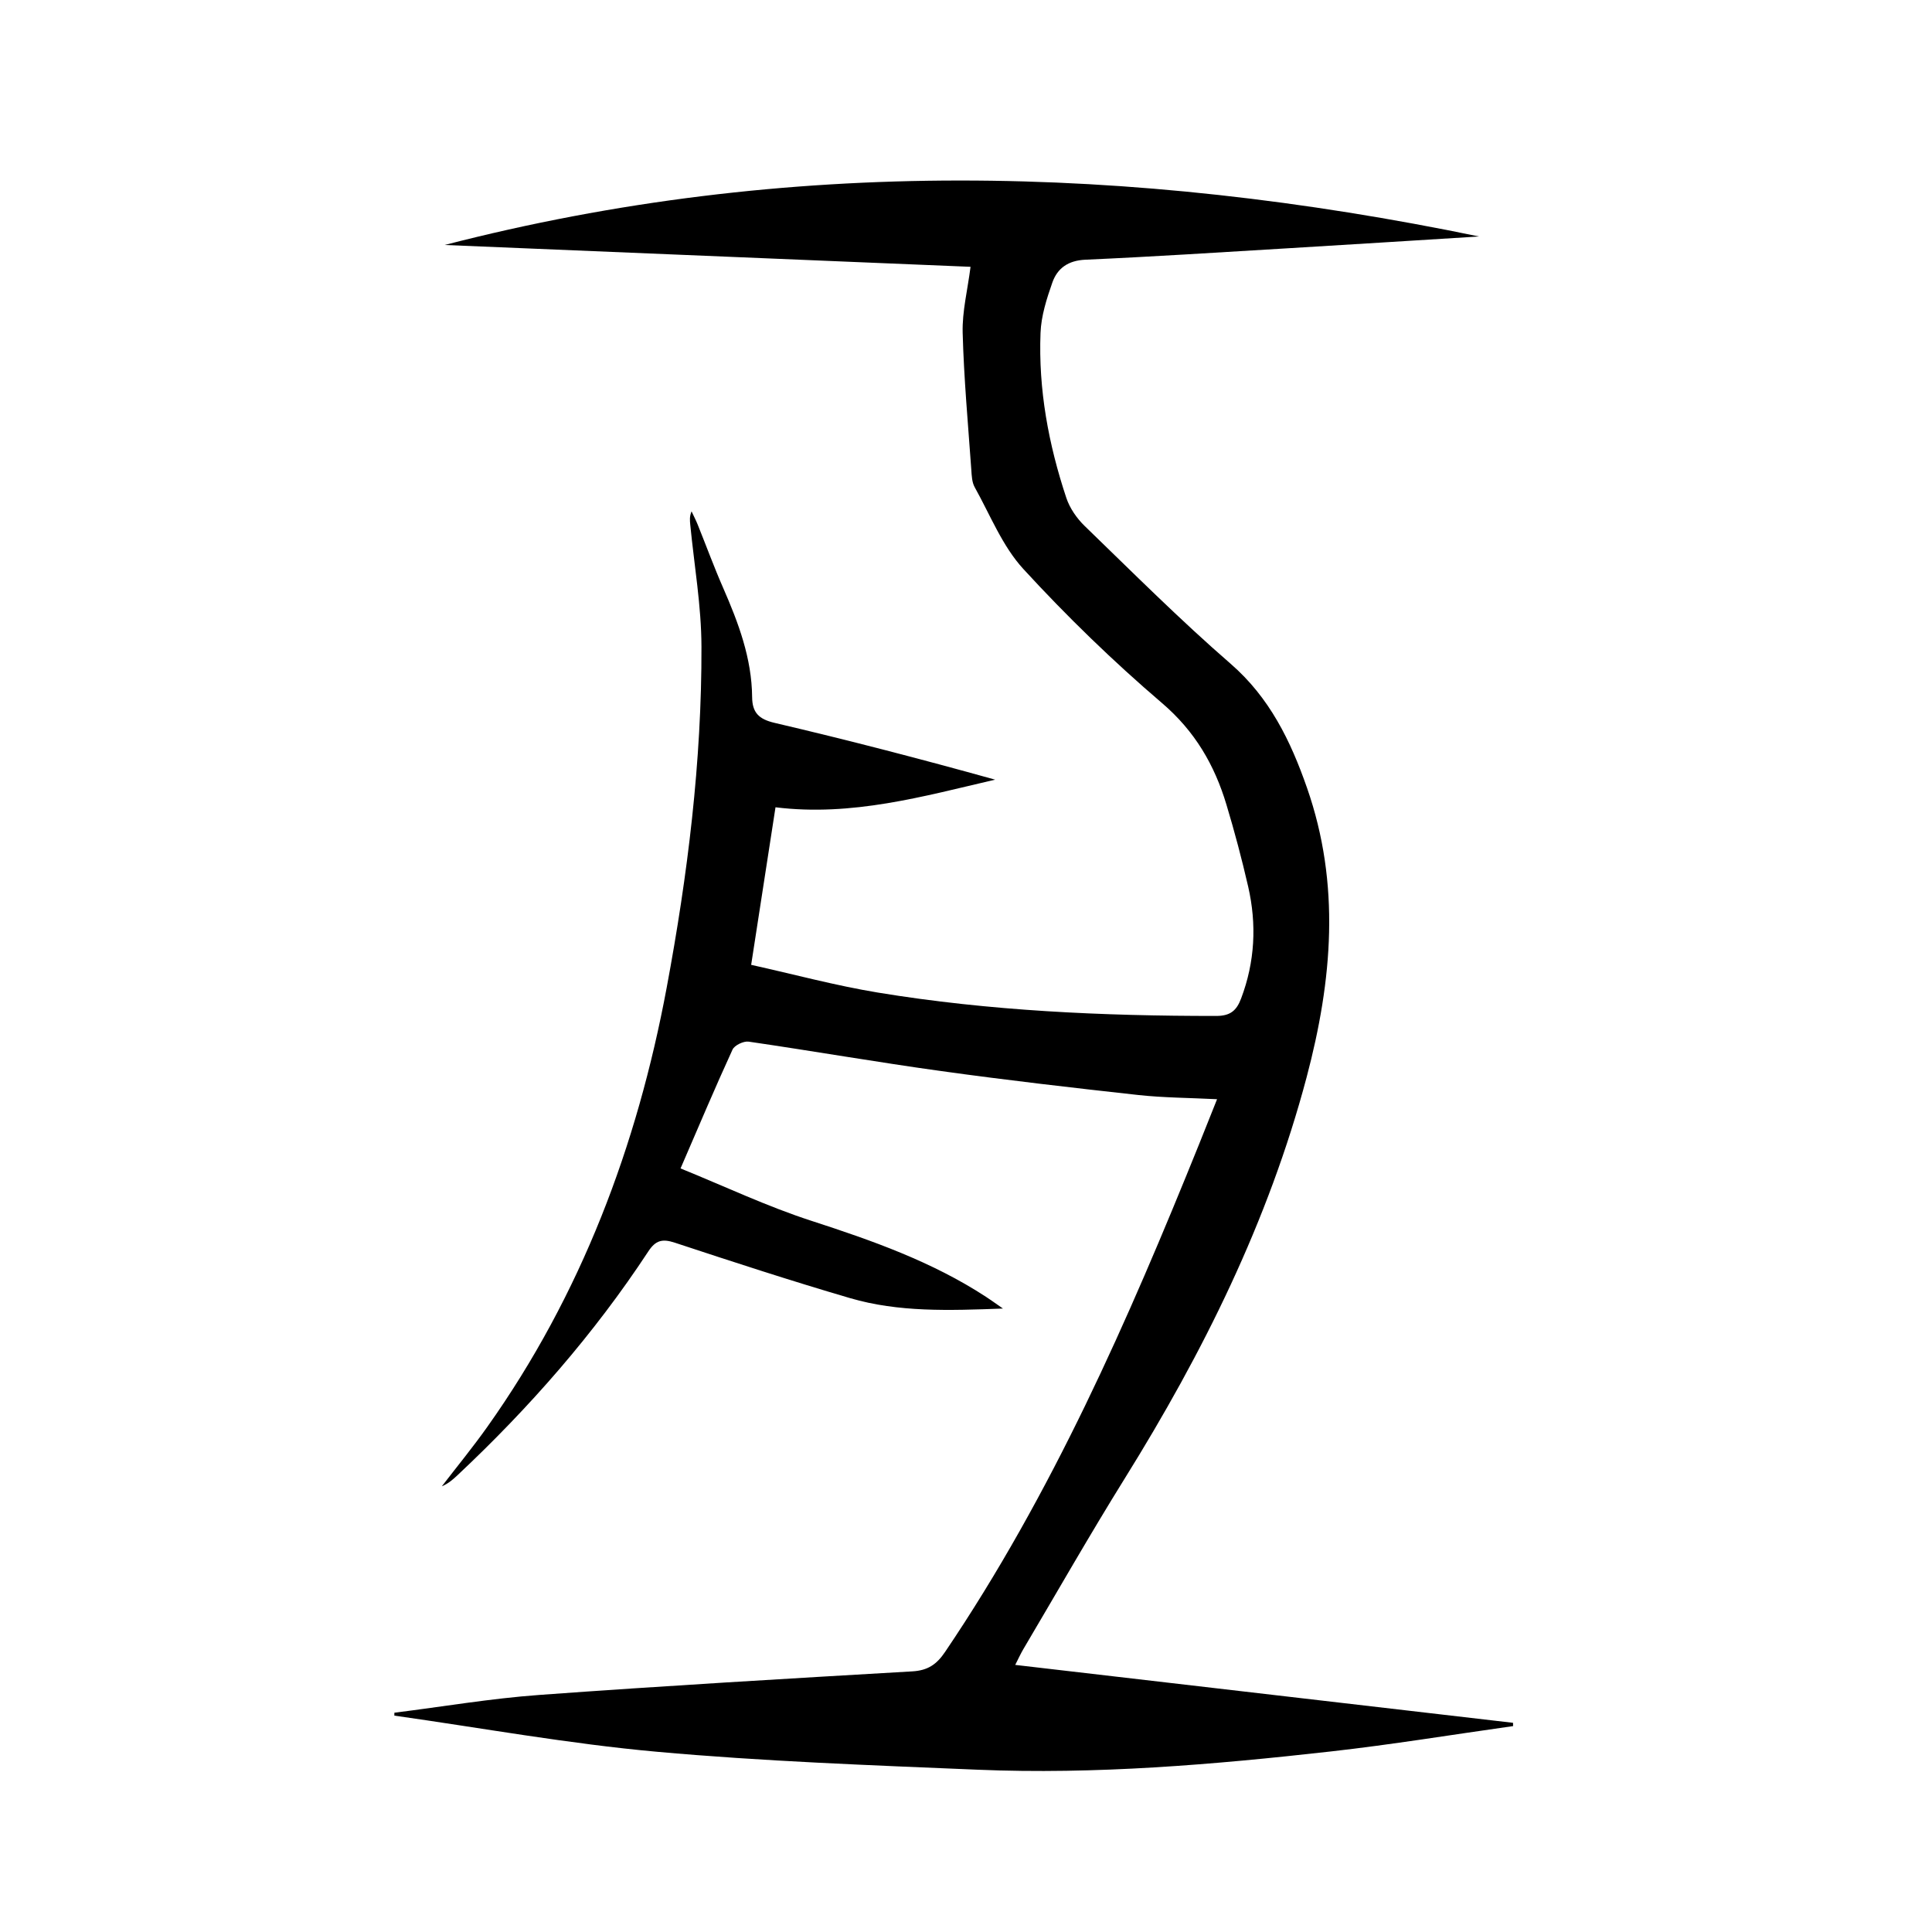 <?xml version="1.0" encoding="utf-8"?>
<svg version="1.1" id="zdic.net" xmlns="http://www.w3.org/2000/svg" xmlns:xlink="http://www.w3.org/1999/xlink" x="0px" y="0px"
	 viewBox="0 0 400 400" style="enable-background:new 0 0 400 400;" xml:space="preserve">
<g>
	<path d="M81.65,354.6c9.99-1.25,19.95-2.95,29.99-3.68c25.73-1.88,51.48-3.38,77.24-4.88c3.2-0.19,5.02-1.41,6.79-4.03
		c22.13-32.73,37.86-68.64,52.57-105.07c1.2-2.98,2.38-5.97,3.74-9.36c-5.73-0.29-11.05-0.3-16.31-0.87
		c-13.61-1.5-27.21-3.07-40.77-4.95c-13.33-1.85-26.59-4.16-39.9-6.1c-1.05-0.15-2.93,0.75-3.34,1.65
		c-3.58,7.8-6.92,15.71-10.76,24.6c9.14,3.71,17.91,7.87,27.07,10.84c12.61,4.09,25.01,8.46,36.18,15.75
		c0.91,0.59,1.79,1.23,3.5,2.42c-11.26,0.42-21.6,0.78-31.63-2.15c-12.19-3.57-24.26-7.51-36.32-11.49
		c-2.58-0.85-3.97-0.49-5.48,1.82c-11.22,17.07-24.6,32.33-39.47,46.3c-0.96,0.9-1.94,1.77-3.27,2.32
		c3.14-4.08,6.41-8.07,9.39-12.27c19.47-27.42,31.05-58.22,37.16-90.97c4.34-23.26,7.27-46.84,7.2-70.59
		c-0.02-8.42-1.5-16.84-2.32-25.26c-0.08-0.85-0.18-1.7,0.27-2.76c0.42,0.91,0.89,1.8,1.26,2.72c1.77,4.39,3.4,8.84,5.3,13.17
		c3.16,7.23,5.91,14.55,5.98,22.57c0.03,3.18,1.35,4.56,4.64,5.33c15.26,3.57,30.44,7.52,45.67,11.76
		c-14.9,3.46-29.65,7.67-45.47,5.72c-1.7,10.98-3.31,21.42-5.04,32.62c8.8,1.95,17.44,4.29,26.23,5.74
		c23.18,3.81,46.59,4.85,70.06,4.84c2.93,0,4.21-1.12,5.15-3.62c2.87-7.59,3.25-15.34,1.46-23.16c-1.31-5.7-2.81-11.36-4.5-16.97
		c-2.47-8.22-6.52-15.2-13.33-21.02c-10.11-8.64-19.73-17.97-28.72-27.77c-4.35-4.74-6.86-11.18-10.07-16.93
		c-0.57-1.02-0.62-2.38-0.7-3.6c-0.67-9.45-1.54-18.91-1.79-28.37c-0.12-4.41,1.02-8.85,1.63-13.66
		c-36.27-1.5-72.58-3.01-108.88-4.52C162.94,32.4,234,34.04,306.22,48.96c-13.93,0.86-26.81,1.68-39.69,2.45
		c-13.94,0.83-27.87,1.74-41.82,2.36c-3.55,0.16-5.78,1.75-6.83,4.72c-1.18,3.36-2.32,6.92-2.45,10.44
		c-0.46,11.69,1.66,23.09,5.34,34.15c0.71,2.13,2.16,4.23,3.79,5.81c9.95,9.63,19.75,19.44,30.2,28.51
		c8.12,7.04,12.46,16.02,15.84,25.71c6.97,19.96,5.25,39.82-0.08,59.93c-7.92,29.84-21.44,57-37.64,83.04
		c-7.24,11.64-14.03,23.56-21.01,35.36c-0.55,0.93-1,1.93-1.68,3.26c34.6,4.03,68.84,8.01,103.07,11.99c0,0.23,0,0.45,0.01,0.68
		c-12.57,1.77-25.11,3.83-37.73,5.25c-24.3,2.73-48.66,4.8-73.14,3.78c-22.16-0.93-44.35-1.73-66.43-3.72
		c-18.19-1.64-36.22-4.92-54.33-7.48C81.66,354.99,81.65,354.79,81.65,354.6z"/>
</g>
</svg>
